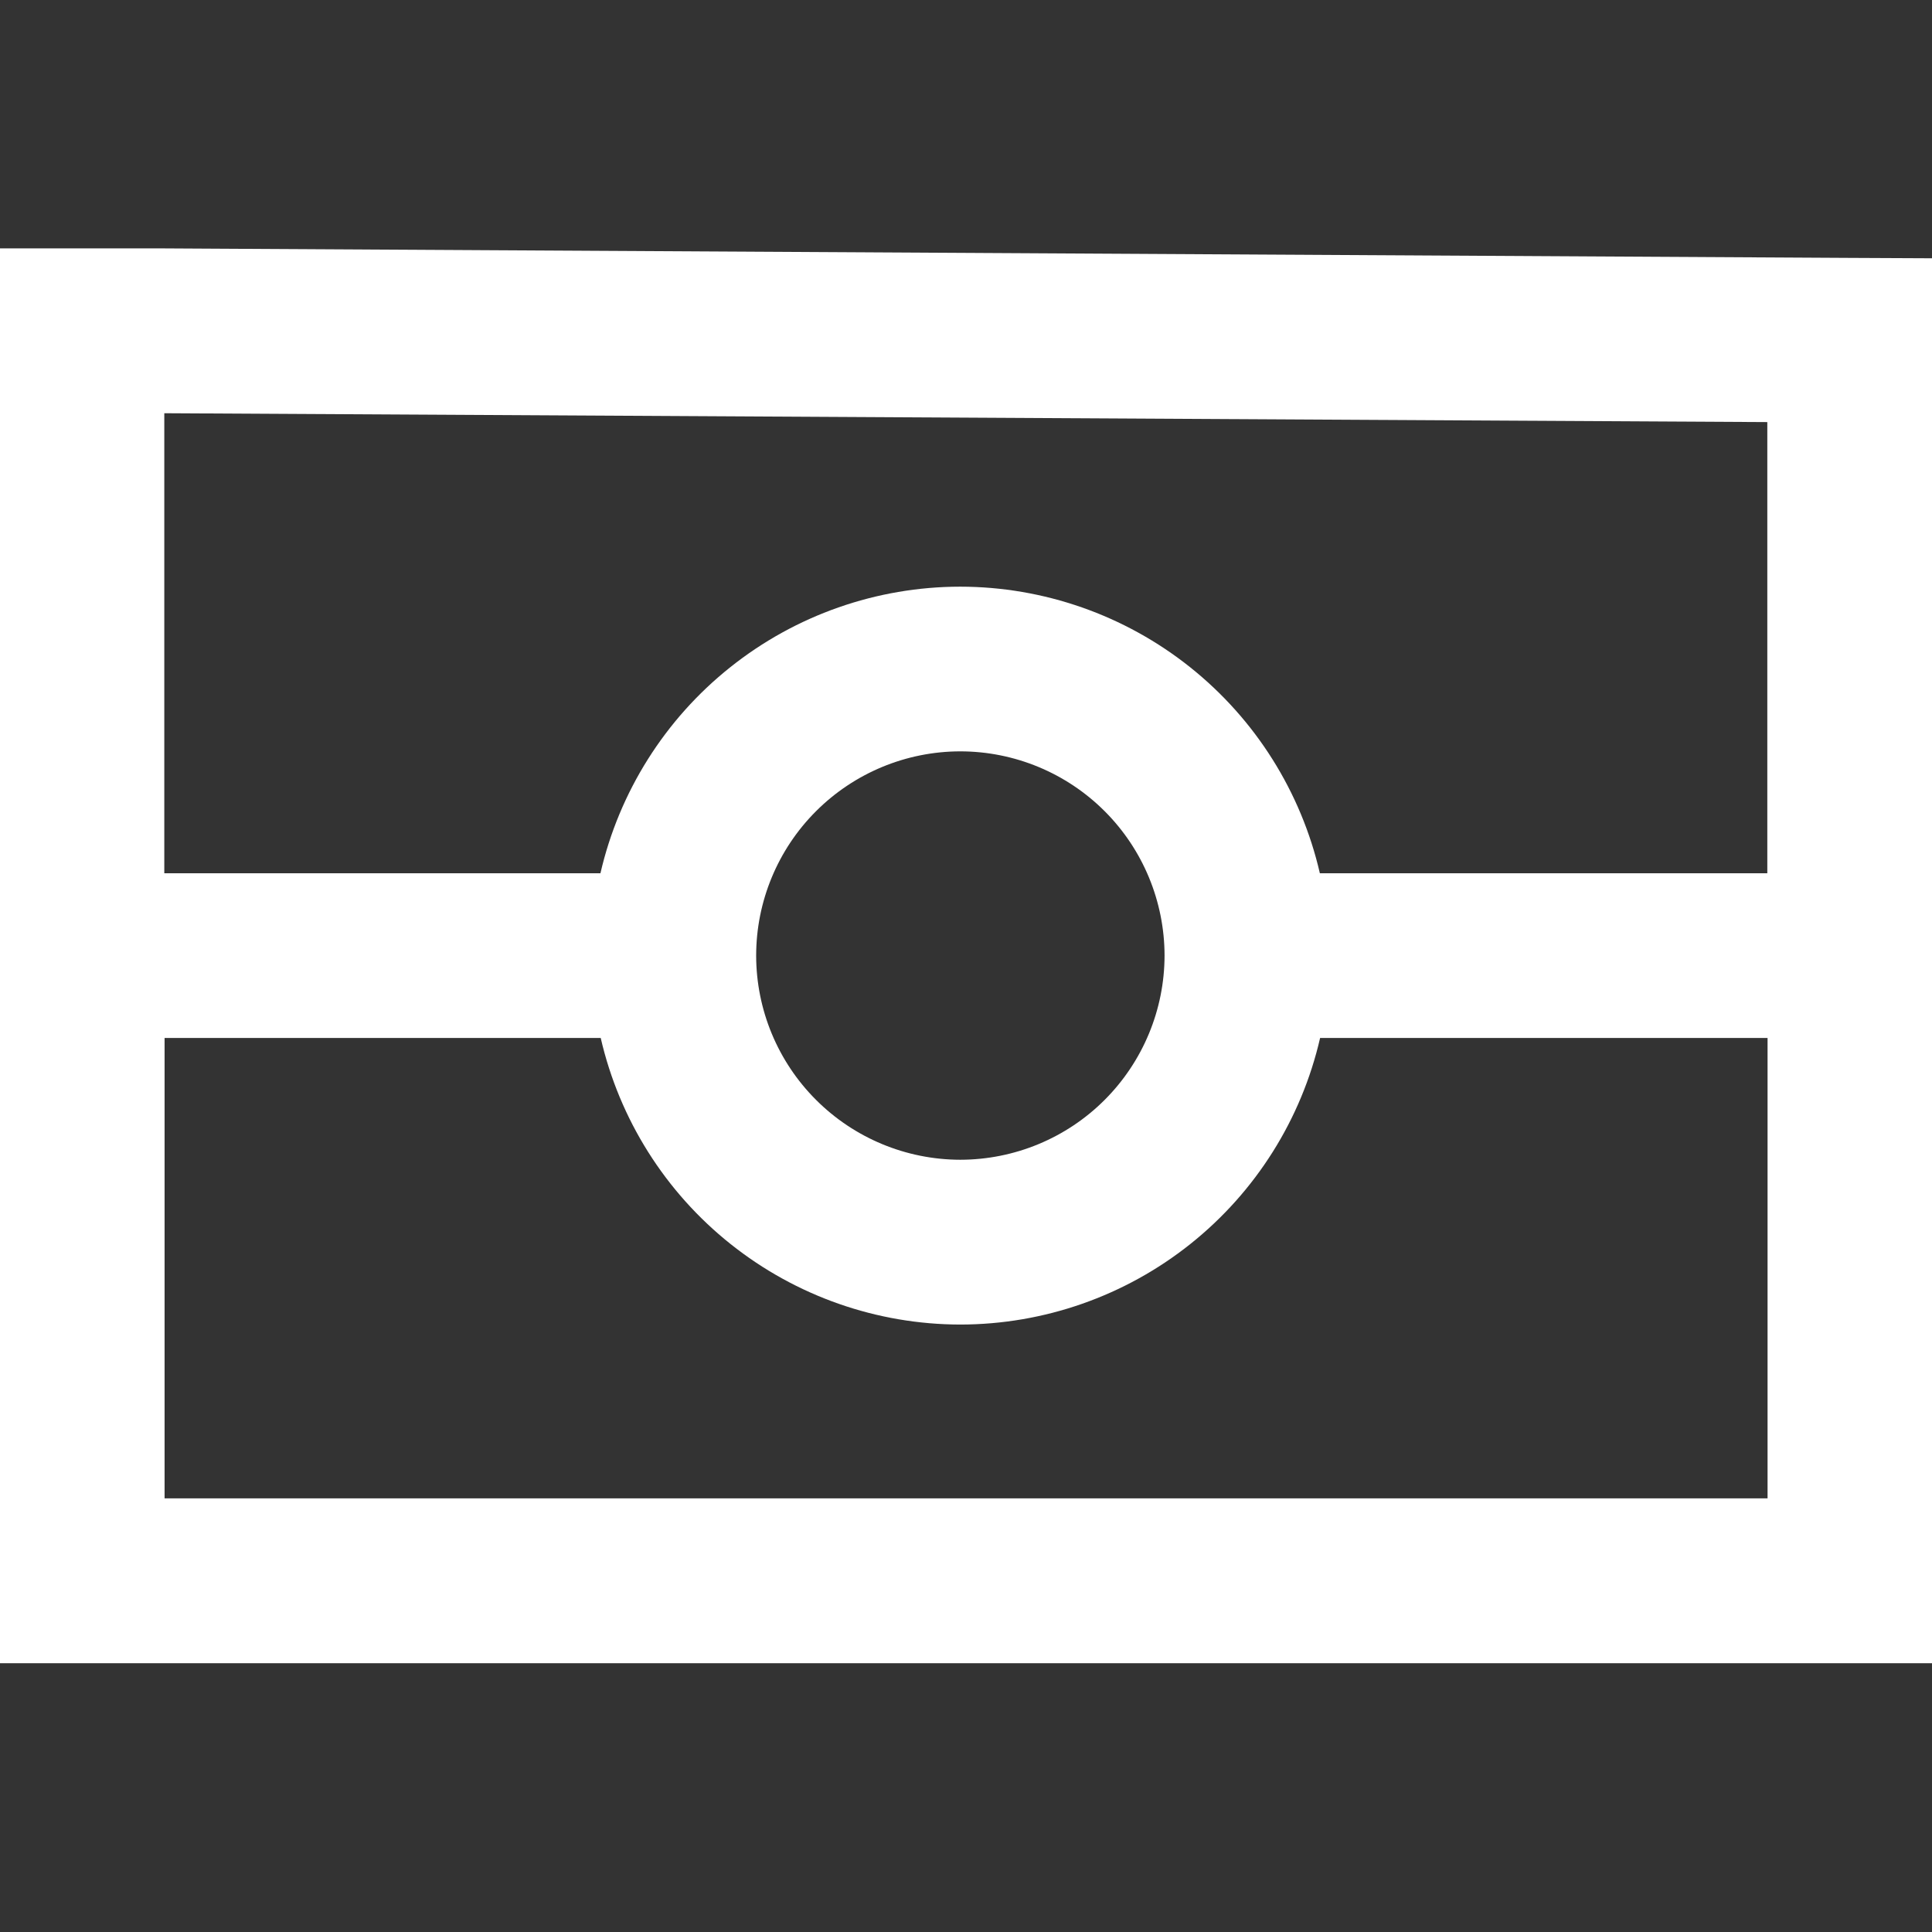 <svg width="70" height="70" viewBox="0 0 70 70" fill="none" xmlns="http://www.w3.org/2000/svg">
<rect x="0" y="0" width="70" height="70" fill="#333333" stroke="none"/>
<path d="M67.03 9.344L5.963 9H0V11.974V60.261H70V9.358L67.03 9.344ZM64.033 15.293V31.64H47.821C47.142 28.691 45.484 26.058 43.117 24.172C40.751 22.287 37.815 21.258 34.788 21.256C31.762 21.259 28.826 22.288 26.46 24.174C24.093 26.059 22.435 28.691 21.755 31.64H5.953V14.972L64.033 15.293ZM42.194 34.623C42.191 36.585 41.41 38.465 40.023 39.852C38.636 41.239 36.755 42.018 34.793 42.02C32.832 42.017 30.952 41.237 29.566 39.85C28.179 38.464 27.399 36.584 27.397 34.623C27.398 32.662 28.177 30.781 29.564 29.393C30.951 28.006 32.831 27.225 34.793 27.223C36.755 27.224 38.637 28.004 40.025 29.392C41.412 30.779 42.192 32.661 42.194 34.623ZM5.963 54.289V37.607H21.765C22.444 40.556 24.102 43.188 26.469 45.073C28.836 46.959 31.771 47.988 34.797 47.991C37.824 47.988 40.76 46.96 43.127 45.074C45.494 43.188 47.152 40.556 47.83 37.607H64.042V54.289H5.963Z" fill="white"/>
</svg>
